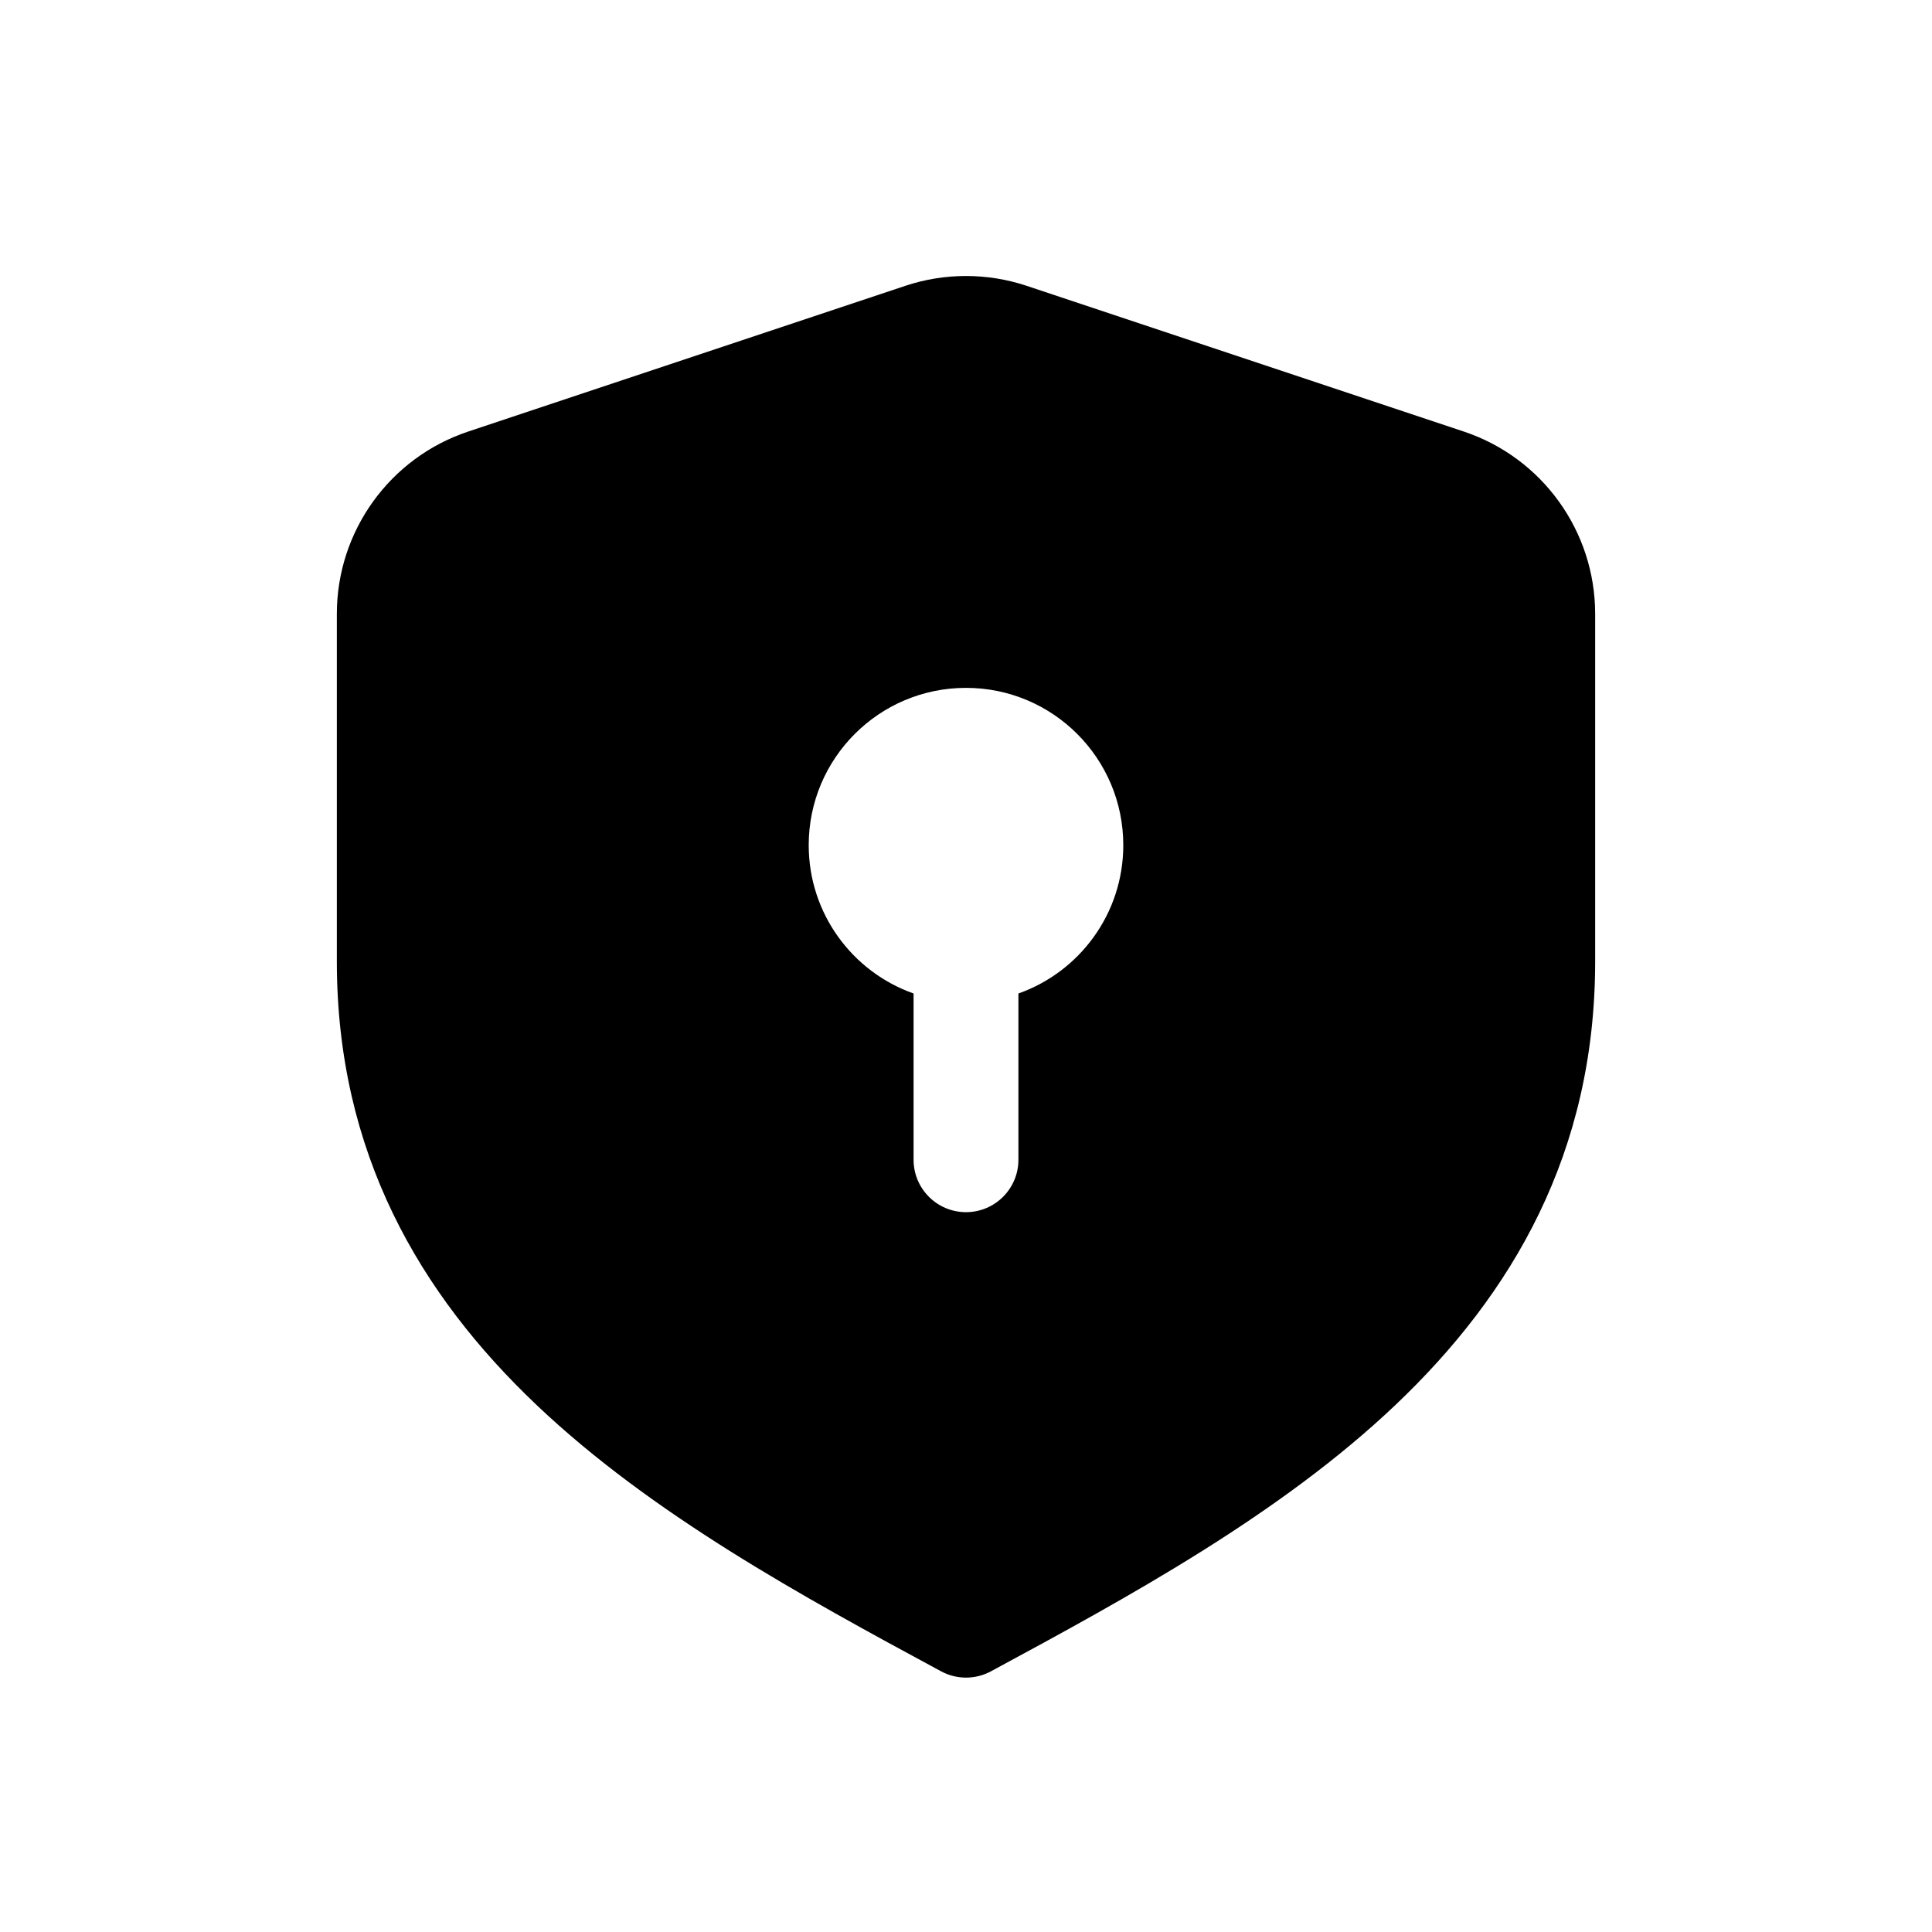 <svg width="126" height="126" viewBox="0 0 126 126" fill="none" xmlns="http://www.w3.org/2000/svg">
<path fill-rule="evenodd" clip-rule="evenodd" d="M59.035 18.643C61.609 17.785 64.391 17.785 66.965 18.643L95.459 28.142C100.579 29.848 104.032 34.639 104.032 40.036V62.699C104.032 75.178 98.636 84.39 90.999 91.637C83.49 98.762 73.67 104.119 64.624 109C63.61 109.546 62.39 109.546 61.377 109C52.33 104.119 42.51 98.762 35.001 91.637C27.364 84.39 21.968 75.178 21.968 62.699V40.036C21.968 34.639 25.421 29.848 30.541 28.142L59.035 18.643ZM73.258 55.119C73.258 59.585 70.404 63.385 66.419 64.793V75.635C66.419 77.523 64.888 79.054 63 79.054C61.112 79.054 59.581 77.523 59.581 75.635V64.793C55.596 63.385 52.742 59.585 52.742 55.119C52.742 49.453 57.335 44.861 63 44.861C68.665 44.861 73.258 49.453 73.258 55.119Z" fill="black"/>
</svg>

